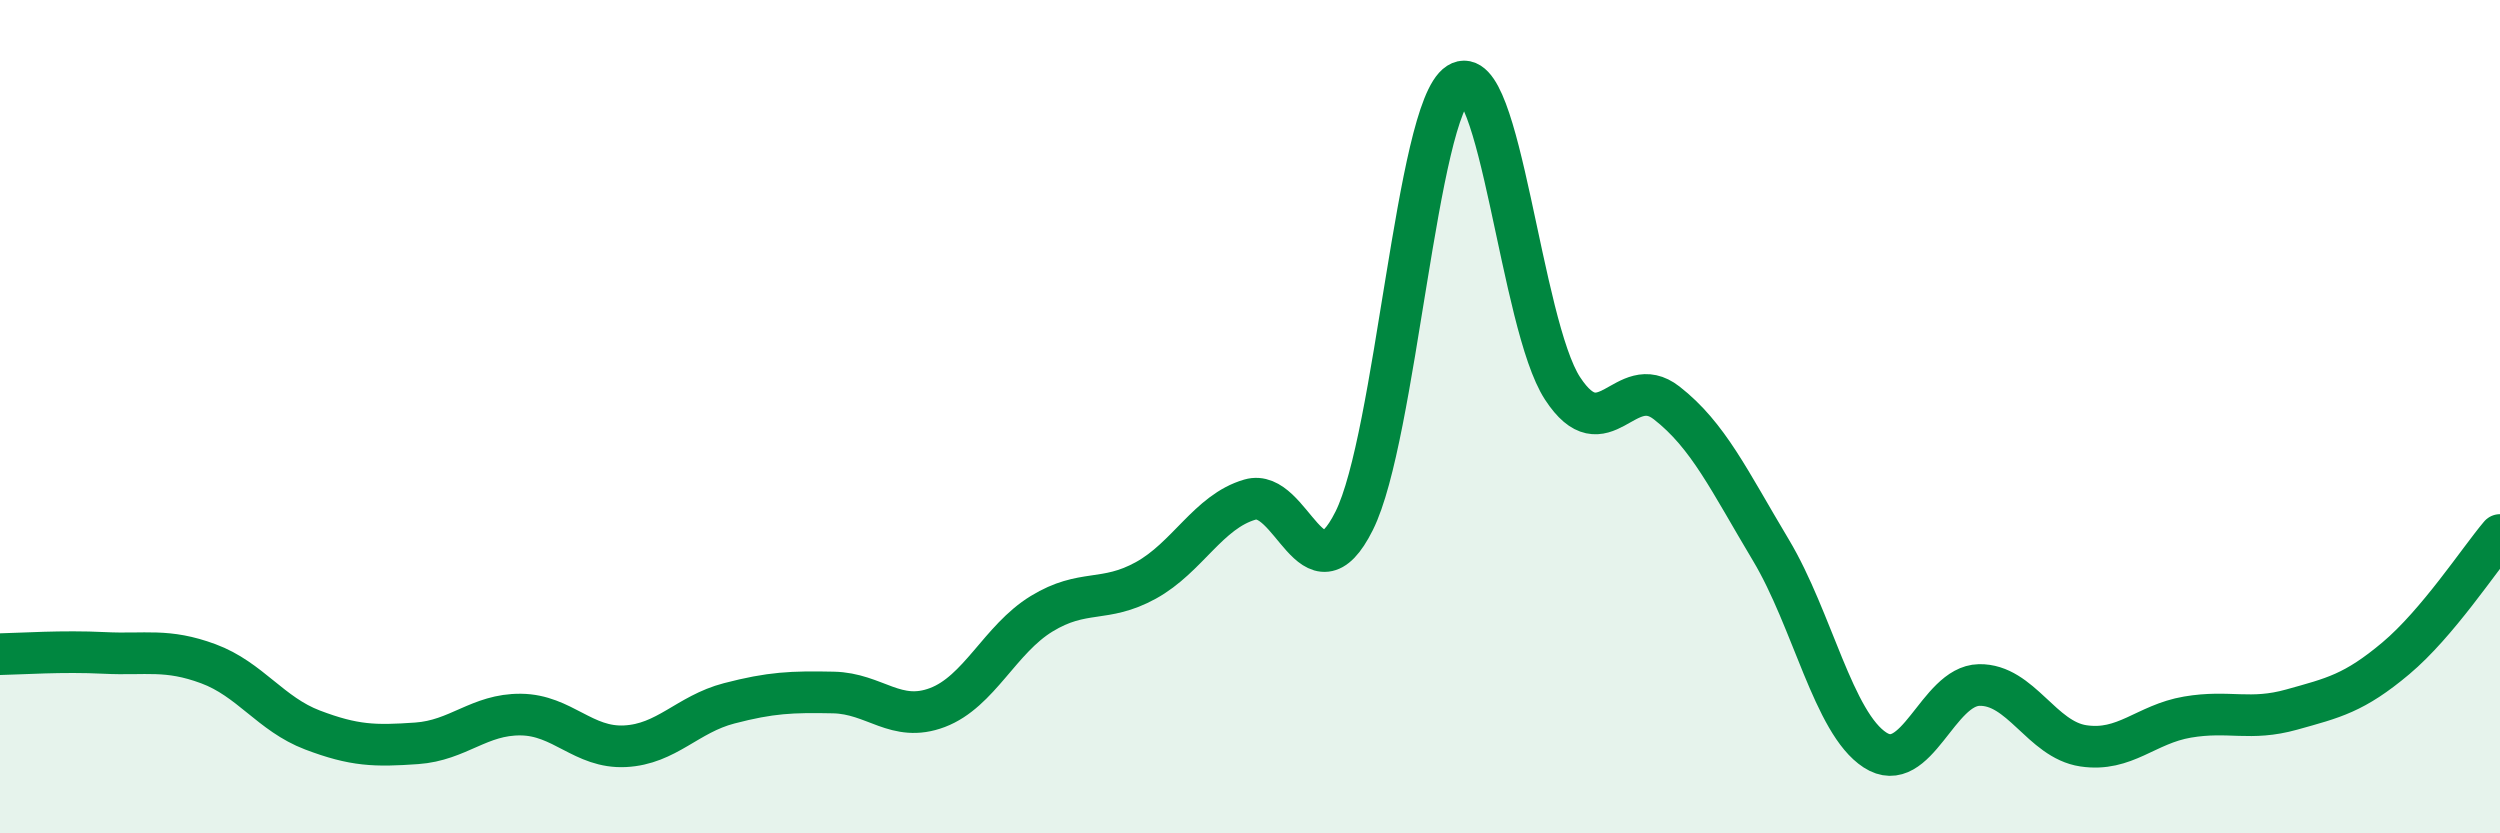 
    <svg width="60" height="20" viewBox="0 0 60 20" xmlns="http://www.w3.org/2000/svg">
      <path
        d="M 0,15.7 C 0.5,15.69 1.5,15.62 2.5,15.67 C 3.5,15.72 4,15.56 5,15.93 C 6,16.3 6.5,17.14 7.5,17.52 C 8.5,17.9 9,17.91 10,17.84 C 11,17.77 11.5,17.14 12.5,17.15 C 13.5,17.16 14,17.96 15,17.91 C 16,17.86 16.5,17.14 17.5,16.88 C 18.5,16.62 19,16.6 20,16.62 C 21,16.64 21.5,17.36 22.5,16.98 C 23.5,16.6 24,15.34 25,14.73 C 26,14.12 26.5,14.48 27.5,13.93 C 28.5,13.38 29,12.28 30,11.99 C 31,11.7 31.5,14.5 32.5,12.5 C 33.5,10.5 34,2.64 35,2 C 36,1.36 36.5,7.79 37.5,9.32 C 38.5,10.85 39,8.89 40,9.67 C 41,10.45 41.5,11.53 42.5,13.2 C 43.5,14.87 44,17.35 45,18 C 46,18.65 46.5,16.46 47.5,16.44 C 48.5,16.42 49,17.75 50,17.9 C 51,18.05 51.5,17.38 52.5,17.21 C 53.5,17.04 54,17.31 55,17.03 C 56,16.75 56.5,16.64 57.5,15.8 C 58.5,14.96 59.5,13.43 60,12.84L60 20L0 20Z"
        fill="#008740"
        opacity="0.1"
        stroke-linecap="round"
        stroke-linejoin="round"
      />
      <path
        d="M 0,15.7 C 0.5,15.69 1.5,15.62 2.5,15.67 C 3.5,15.72 4,15.56 5,15.93 C 6,16.3 6.5,17.14 7.5,17.52 C 8.5,17.9 9,17.91 10,17.84 C 11,17.77 11.5,17.14 12.5,17.15 C 13.5,17.16 14,17.96 15,17.91 C 16,17.86 16.5,17.14 17.5,16.88 C 18.5,16.62 19,16.6 20,16.62 C 21,16.64 21.5,17.36 22.5,16.98 C 23.5,16.6 24,15.34 25,14.73 C 26,14.12 26.5,14.48 27.5,13.93 C 28.5,13.38 29,12.28 30,11.99 C 31,11.7 31.5,14.5 32.5,12.5 C 33.5,10.5 34,2.64 35,2 C 36,1.36 36.5,7.79 37.5,9.32 C 38.5,10.85 39,8.89 40,9.67 C 41,10.45 41.5,11.53 42.5,13.2 C 43.5,14.87 44,17.35 45,18 C 46,18.65 46.5,16.46 47.5,16.44 C 48.5,16.42 49,17.75 50,17.9 C 51,18.05 51.5,17.38 52.5,17.21 C 53.5,17.04 54,17.31 55,17.03 C 56,16.75 56.5,16.64 57.5,15.8 C 58.5,14.96 59.5,13.43 60,12.84"
        stroke="#008740"
        stroke-width="1"
        fill="none"
        stroke-linecap="round"
        stroke-linejoin="round"
      />
    </svg>
  